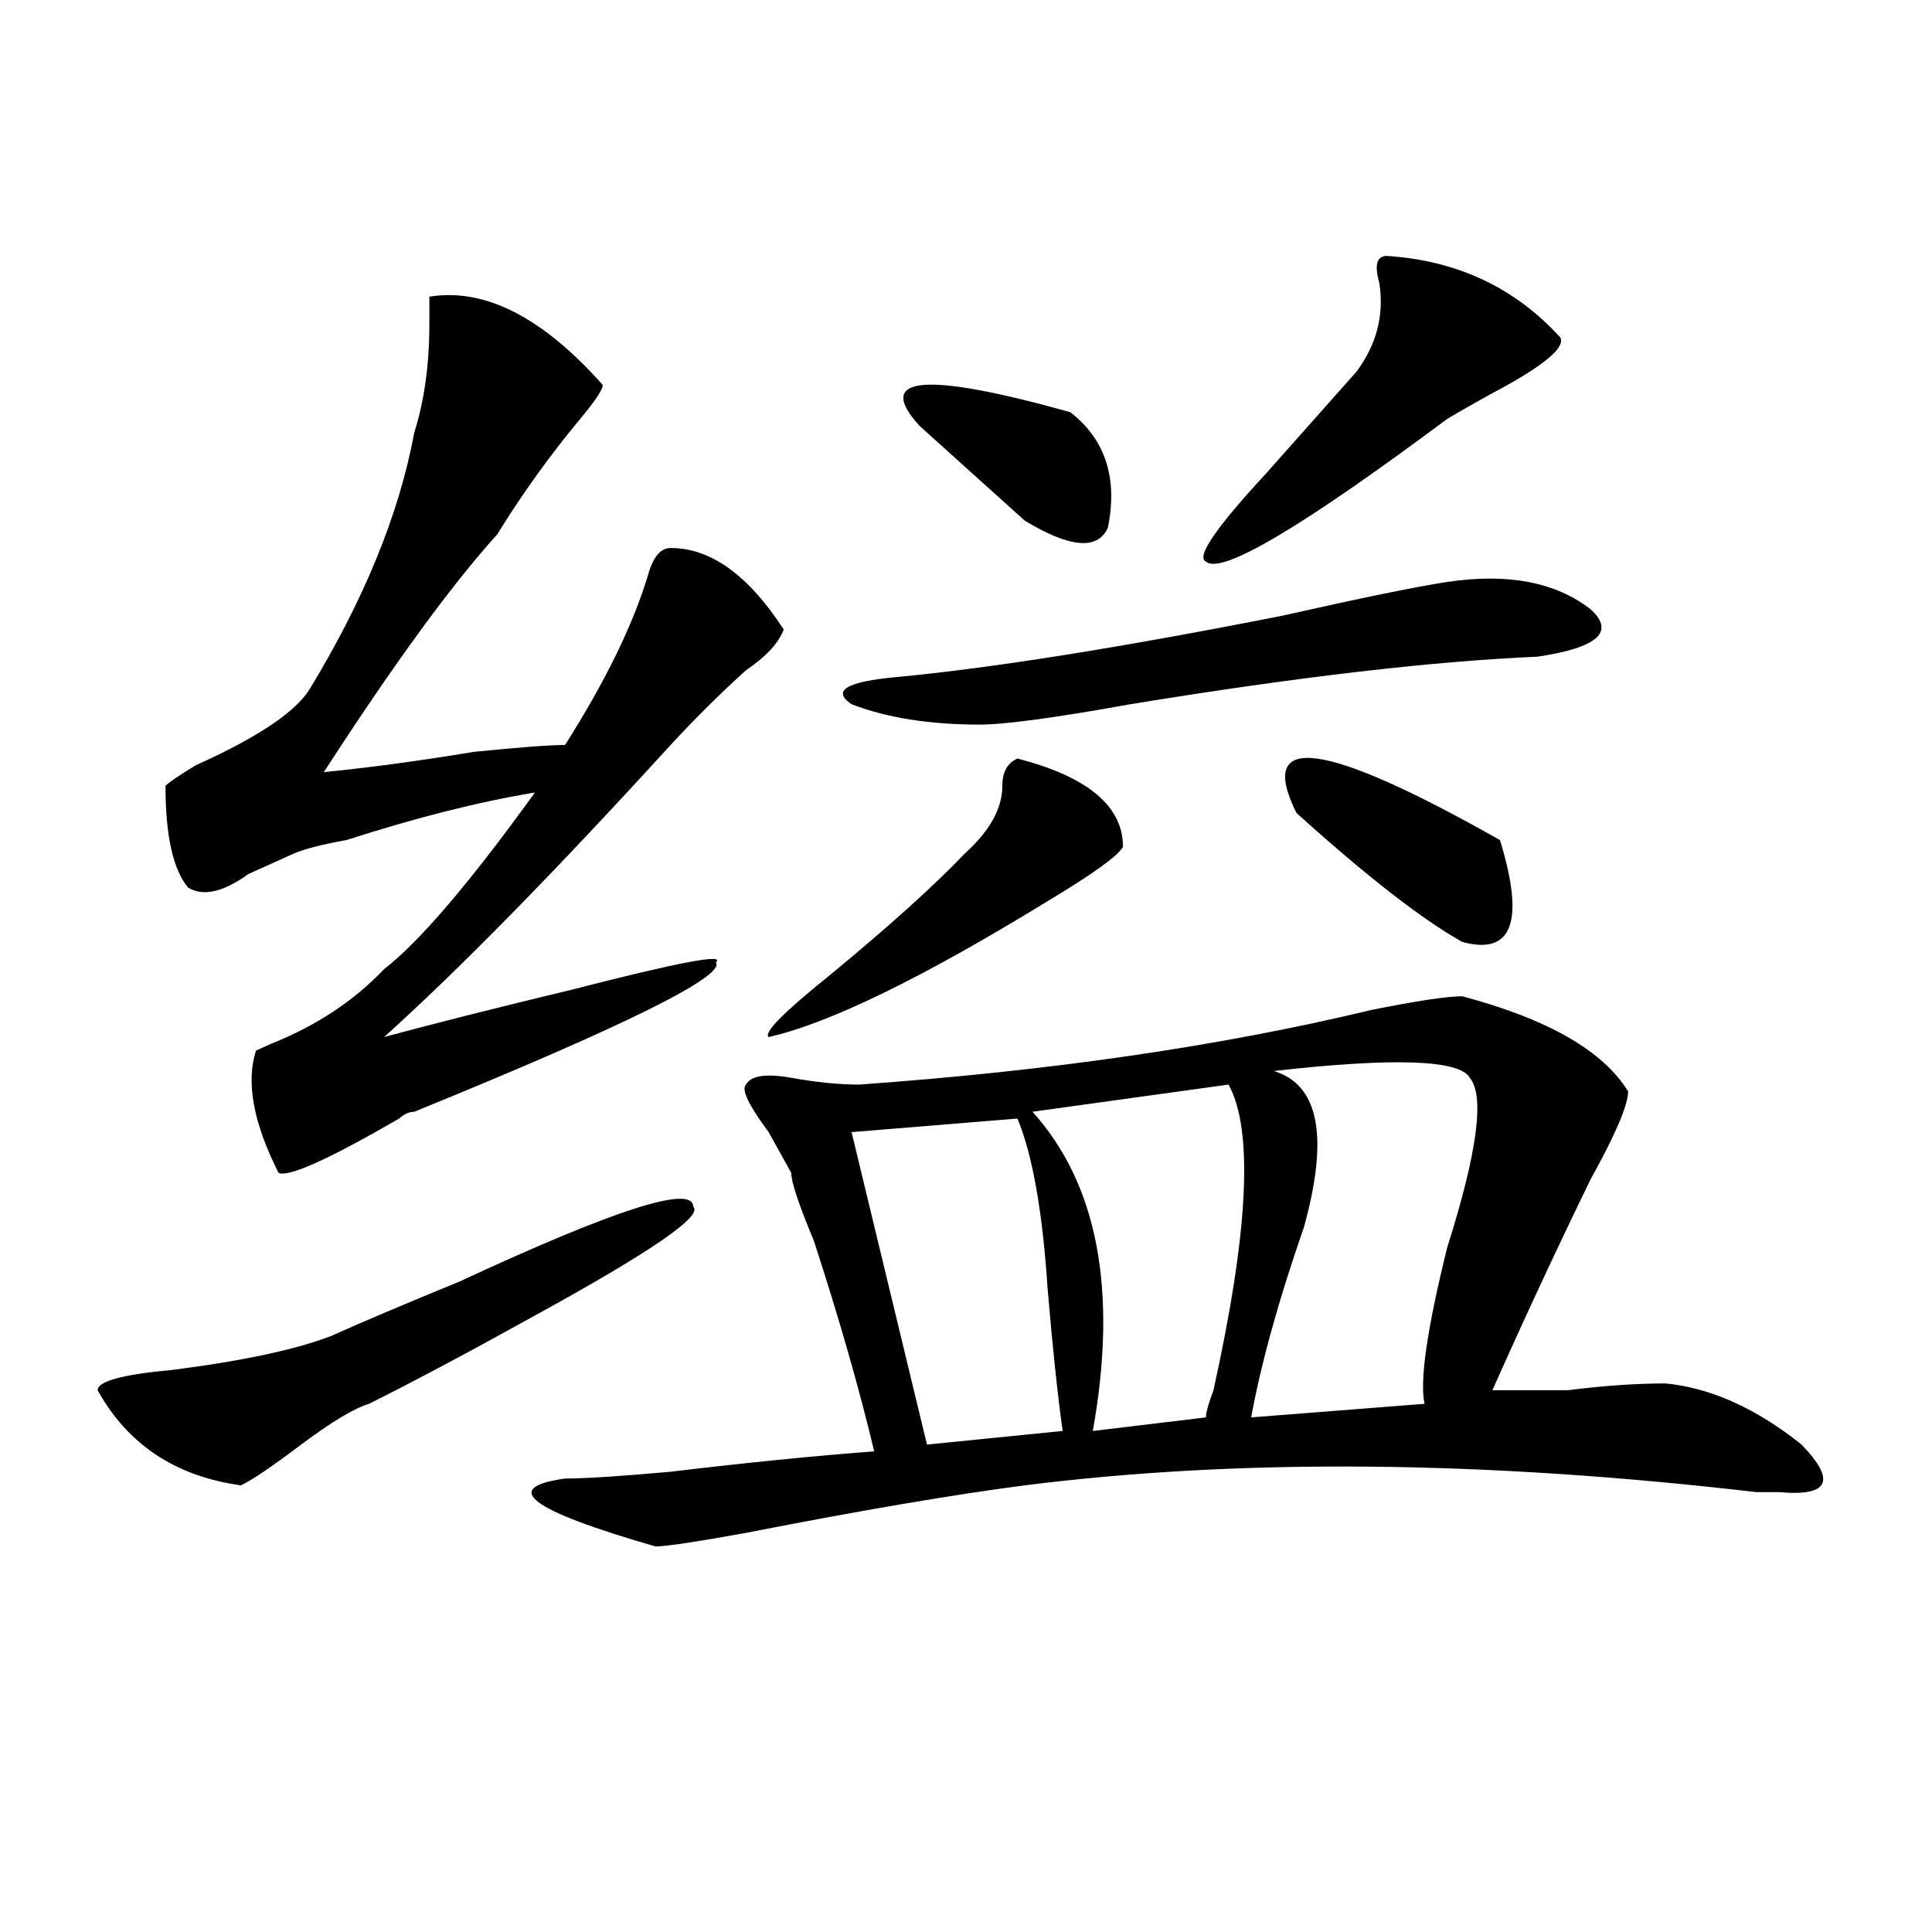 <?xml version="1.0" encoding="utf-8"?>
<!-- Generator: Adobe Illustrator 16.0.0, SVG Export Plug-In . SVG Version: 6.00 Build 0)  -->
<!DOCTYPE svg PUBLIC "-//W3C//DTD SVG 1.1//EN" "http://www.w3.org/Graphics/SVG/1.1/DTD/svg11.dtd">
<svg version="1.1" id="图层_1" xmlns="http://www.w3.org/2000/svg" xmlns:xlink="http://www.w3.org/1999/xlink" x="0px" y="0px"
	 width="1000px" height="1000px" viewBox="0 0 1000 1000" enable-background="new 0 0 1000 1000" xml:space="preserve">
<path d="M358.82,624.656c5.183,4.725-22.134,23.456-81.949,56.25c-33.841,18.787-62.438,34.003-85.852,45.703
	c-7.805,2.362-19.512,9.394-35.121,21.094c-15.609,11.756-26.036,18.787-31.219,21.094c-33.841-4.669-58.535-21.094-74.145-49.219
	c0-4.669,12.987-8.185,39.023-10.547c36.401-4.669,63.718-10.547,81.949-17.578c15.609-7.031,37.682-16.369,66.34-28.125
	C318.455,625.865,358.82,612.956,358.82,624.656z M222.238,153.563c28.597-4.669,58.535,10.547,89.754,45.703
	c0,2.362-3.902,8.24-11.707,17.578c-15.609,18.787-29.938,38.672-42.926,59.766c-23.414,25.818-53.353,66.797-89.754,123.047
	c23.414-2.307,49.389-5.822,78.047-10.547c23.414-2.307,39.023-3.516,46.828-3.516c20.792-32.794,35.121-62.072,42.926-87.891
	c2.561-9.338,6.463-14.063,11.707-14.063c20.792,0,40.304,14.063,58.535,42.188c-2.622,7.031-9.146,14.063-19.512,21.094
	c-13.049,11.756-26.036,24.609-39.023,38.672c-59.877,65.644-109.266,116.016-148.289,151.172
	c25.975-7.031,58.535-15.216,97.559-24.609c54.633-14.063,79.327-18.731,74.145-14.063c5.183,7.031-46.828,32.85-156.094,77.344
	c-2.622,0-5.244,1.209-7.805,3.516c-36.463,21.094-57.255,30.487-62.438,28.125c-13.049-25.763-16.951-46.856-11.707-63.281
	l7.805-3.516c23.414-9.338,42.926-22.247,58.535-38.672c18.17-14.063,44.206-44.494,78.047-91.406
	c-28.658,4.725-61.157,12.909-97.559,24.609c-13.049,2.362-22.134,4.725-27.316,7.031c-5.244,2.362-13.049,5.878-23.414,10.547
	c-13.049,9.394-23.414,11.756-31.219,7.031c-7.805-9.338-11.707-26.916-11.707-52.734c2.561-2.307,7.805-5.822,15.609-10.547
	c31.219-14.063,50.73-26.916,58.535-38.672c28.597-46.856,46.828-91.406,54.633-133.594c5.183-16.369,7.805-35.156,7.805-56.25
	C222.238,160.594,222.238,155.925,222.238,153.563z M756.859,515.672c44.206,11.756,72.803,28.125,85.852,49.219
	c0,7.031-6.524,22.303-19.512,45.703c-18.231,37.519-35.121,73.828-50.73,108.984c10.365,0,23.414,0,39.023,0
	c18.17-2.307,35.121-3.516,50.73-3.516c23.414,2.362,46.828,12.909,70.242,31.641c18.17,18.787,14.268,26.972-11.707,24.609
	c-2.622,0-6.524,0-11.707,0c-140.484-16.369-266.701-17.578-378.527-3.516c-36.463,4.725-84.571,12.909-144.387,24.609
	c-26.036,4.725-41.646,7.031-46.828,7.031c-65.06-18.731-80.669-30.432-46.828-35.156c10.365,0,28.597-1.153,54.633-3.516
	c39.023-4.669,74.145-8.185,105.363-10.547c-7.805-32.794-18.231-69.104-31.219-108.984c-7.805-18.731-11.707-30.432-11.707-35.156
	c-2.622-4.669-6.524-11.7-11.707-21.094c-10.427-14.063-14.329-22.247-11.707-24.609c2.561-4.669,10.365-5.822,23.414-3.516
	c12.987,2.362,24.694,3.516,35.121,3.516c98.839-7.031,187.313-19.885,265.359-38.672
	C733.445,518.034,749.055,515.672,756.859,515.672z M526.621,392.625c36.401,9.394,54.633,24.609,54.633,45.703
	c-2.622,4.725-15.609,14.063-39.023,28.125c-65.06,39.881-113.168,63.281-144.387,70.313c-2.622-2.307,7.805-12.854,31.219-31.641
	c31.219-25.763,54.633-46.856,70.242-63.281c12.987-11.7,19.512-23.4,19.512-35.156
	C518.816,399.656,521.377,394.987,526.621,392.625z M749.055,301.219c31.219-4.669,55.913,0,74.145,14.063
	c12.987,11.756,3.902,19.94-27.316,24.609c-54.633,2.362-124.875,10.547-210.727,24.609c-39.023,7.031-65.06,10.547-78.047,10.547
	c-26.036,0-48.17-3.516-66.34-10.547c-10.427-7.031-2.622-11.7,23.414-14.063c49.389-4.669,115.729-15.216,199.02-31.641
	C704.787,309.459,733.445,303.581,749.055,301.219z M526.621,578.953l-85.852,7.031l39.023,161.719l70.242-7.031
	c-2.622-18.731-5.244-43.341-7.805-73.828C539.608,627.019,534.426,597.74,526.621,578.953z M553.938,213.328
	c18.17,14.063,24.694,34.003,19.512,59.766c-5.244,11.756-19.512,10.547-42.926-3.516c-15.609-14.063-33.841-30.432-54.633-49.219
	C452.477,194.597,478.451,192.234,553.938,213.328z M635.887,561.375l-101.461,14.063c33.779,37.519,44.206,92.615,31.219,165.234
	l58.535-7.031c0-2.307,1.28-7.031,3.902-14.063C646.252,637.565,648.874,584.831,635.887,561.375z M717.836,132.469
	c36.401,2.362,66.34,16.425,89.754,42.188c2.561,4.725-6.524,12.909-27.316,24.609c-13.049,7.031-23.414,12.909-31.219,17.578
	c-75.486,56.25-117.07,80.859-124.875,73.828c-5.244-2.307,5.183-17.578,31.219-45.703c20.792-23.4,36.401-40.979,46.828-52.734
	c10.365-14.063,14.268-29.278,11.707-45.703C711.312,137.193,712.592,132.469,717.836,132.469z M659.301,554.344
	c23.414,7.031,28.597,34.003,15.609,80.859c-13.049,37.519-22.134,70.313-27.316,98.438l89.754-7.031
	c-2.622-11.7,1.28-38.672,11.707-80.859c15.609-49.219,19.512-78.497,11.707-87.891
	C755.518,548.521,721.738,547.313,659.301,554.344z M671.008,420.75c-20.854-42.188,14.268-37.463,105.363,14.063
	c12.987,42.188,6.463,59.766-19.512,52.734C736.006,475.847,707.409,453.6,671.008,420.75z"/>
</svg>
